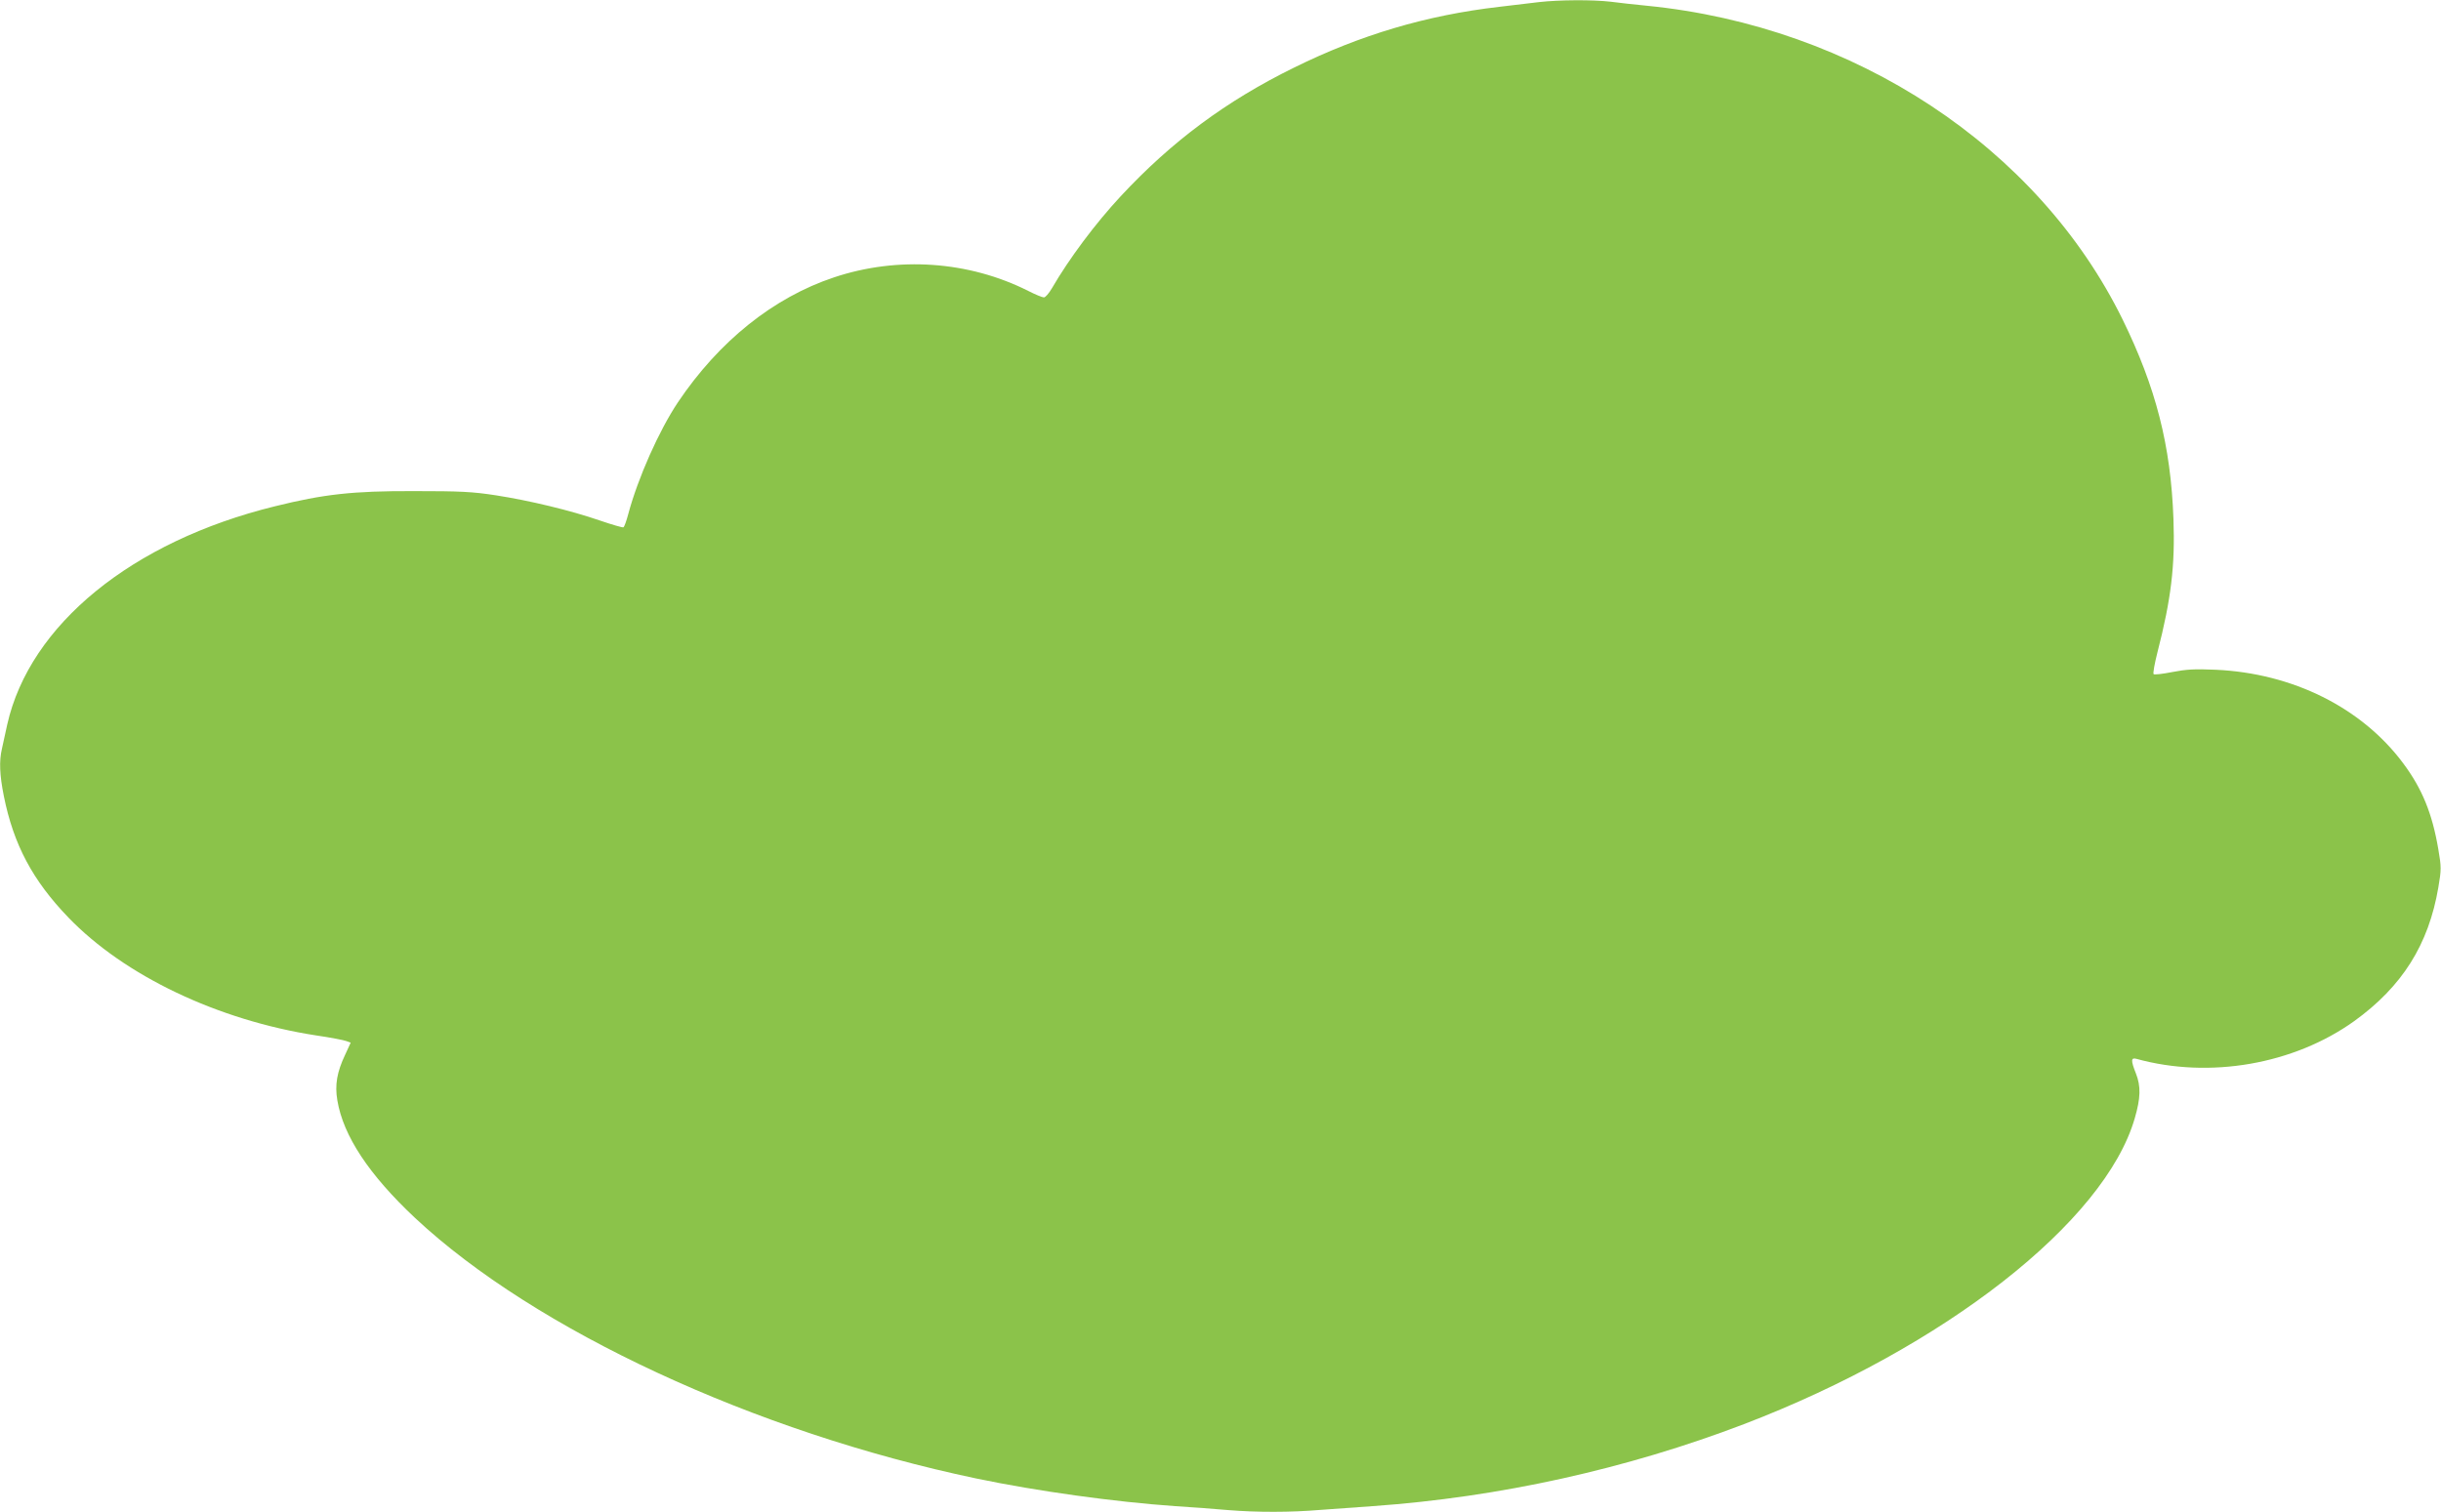<?xml version="1.0" standalone="no"?>
<!DOCTYPE svg PUBLIC "-//W3C//DTD SVG 20010904//EN"
 "http://www.w3.org/TR/2001/REC-SVG-20010904/DTD/svg10.dtd">
<svg version="1.0" xmlns="http://www.w3.org/2000/svg"
 width="1280pt" height="793pt" viewBox="0 0 1280 793"
 preserveAspectRatio="xMidYMid meet">
<g transform="translate(0,793) scale(0.1,-0.1)"
fill="#8bc34a" stroke="none">
<path d="M8070 7919 c-41 -5 -136 -16 -210 -25 -380 -44 -727 -147 -1075 -319
-356 -175 -641 -387 -908 -674 -134 -144 -271 -328 -361 -483 -16 -27 -34 -48
-42 -48 -8 0 -45 15 -82 34 -312 157 -684 183 -1019 71 -318 -106 -603 -335
-818 -655 -99 -148 -210 -397 -261 -588 -9 -34 -20 -65 -25 -68 -4 -2 -60 14
-124 36 -154 53 -366 104 -545 132 -124 19 -186 22 -430 22 -321 1 -472 -16
-730 -80 -748 -184 -1284 -621 -1402 -1144 -10 -47 -23 -104 -28 -128 -15 -64
-12 -137 10 -247 51 -255 151 -443 339 -638 294 -305 782 -538 1298 -618 76
-11 148 -25 160 -30 l22 -8 -29 -63 c-43 -91 -55 -158 -41 -240 31 -186 166
-390 408 -617 628 -587 1779 -1122 2942 -1366 320 -67 727 -123 1041 -145 91
-6 218 -15 282 -21 149 -12 325 -12 480 1 68 5 193 14 278 20 664 47 1330 195
1945 430 1050 402 1892 1061 2049 1604 31 106 33 168 6 236 -27 68 -26 84 3
76 384 -106 825 -29 1142 198 251 181 390 401 441 701 16 94 16 107 0 200 -32
189 -85 318 -184 451 -217 292 -580 473 -984 491 -111 5 -154 2 -227 -12 -50
-10 -94 -15 -98 -11 -4 4 5 55 20 114 72 280 93 455 84 701 -14 385 -92 689
-267 1046 -444 903 -1404 1537 -2495 1645 -60 6 -146 15 -189 21 -94 11 -271
10 -376 -2z"/>
</g>
</svg>
